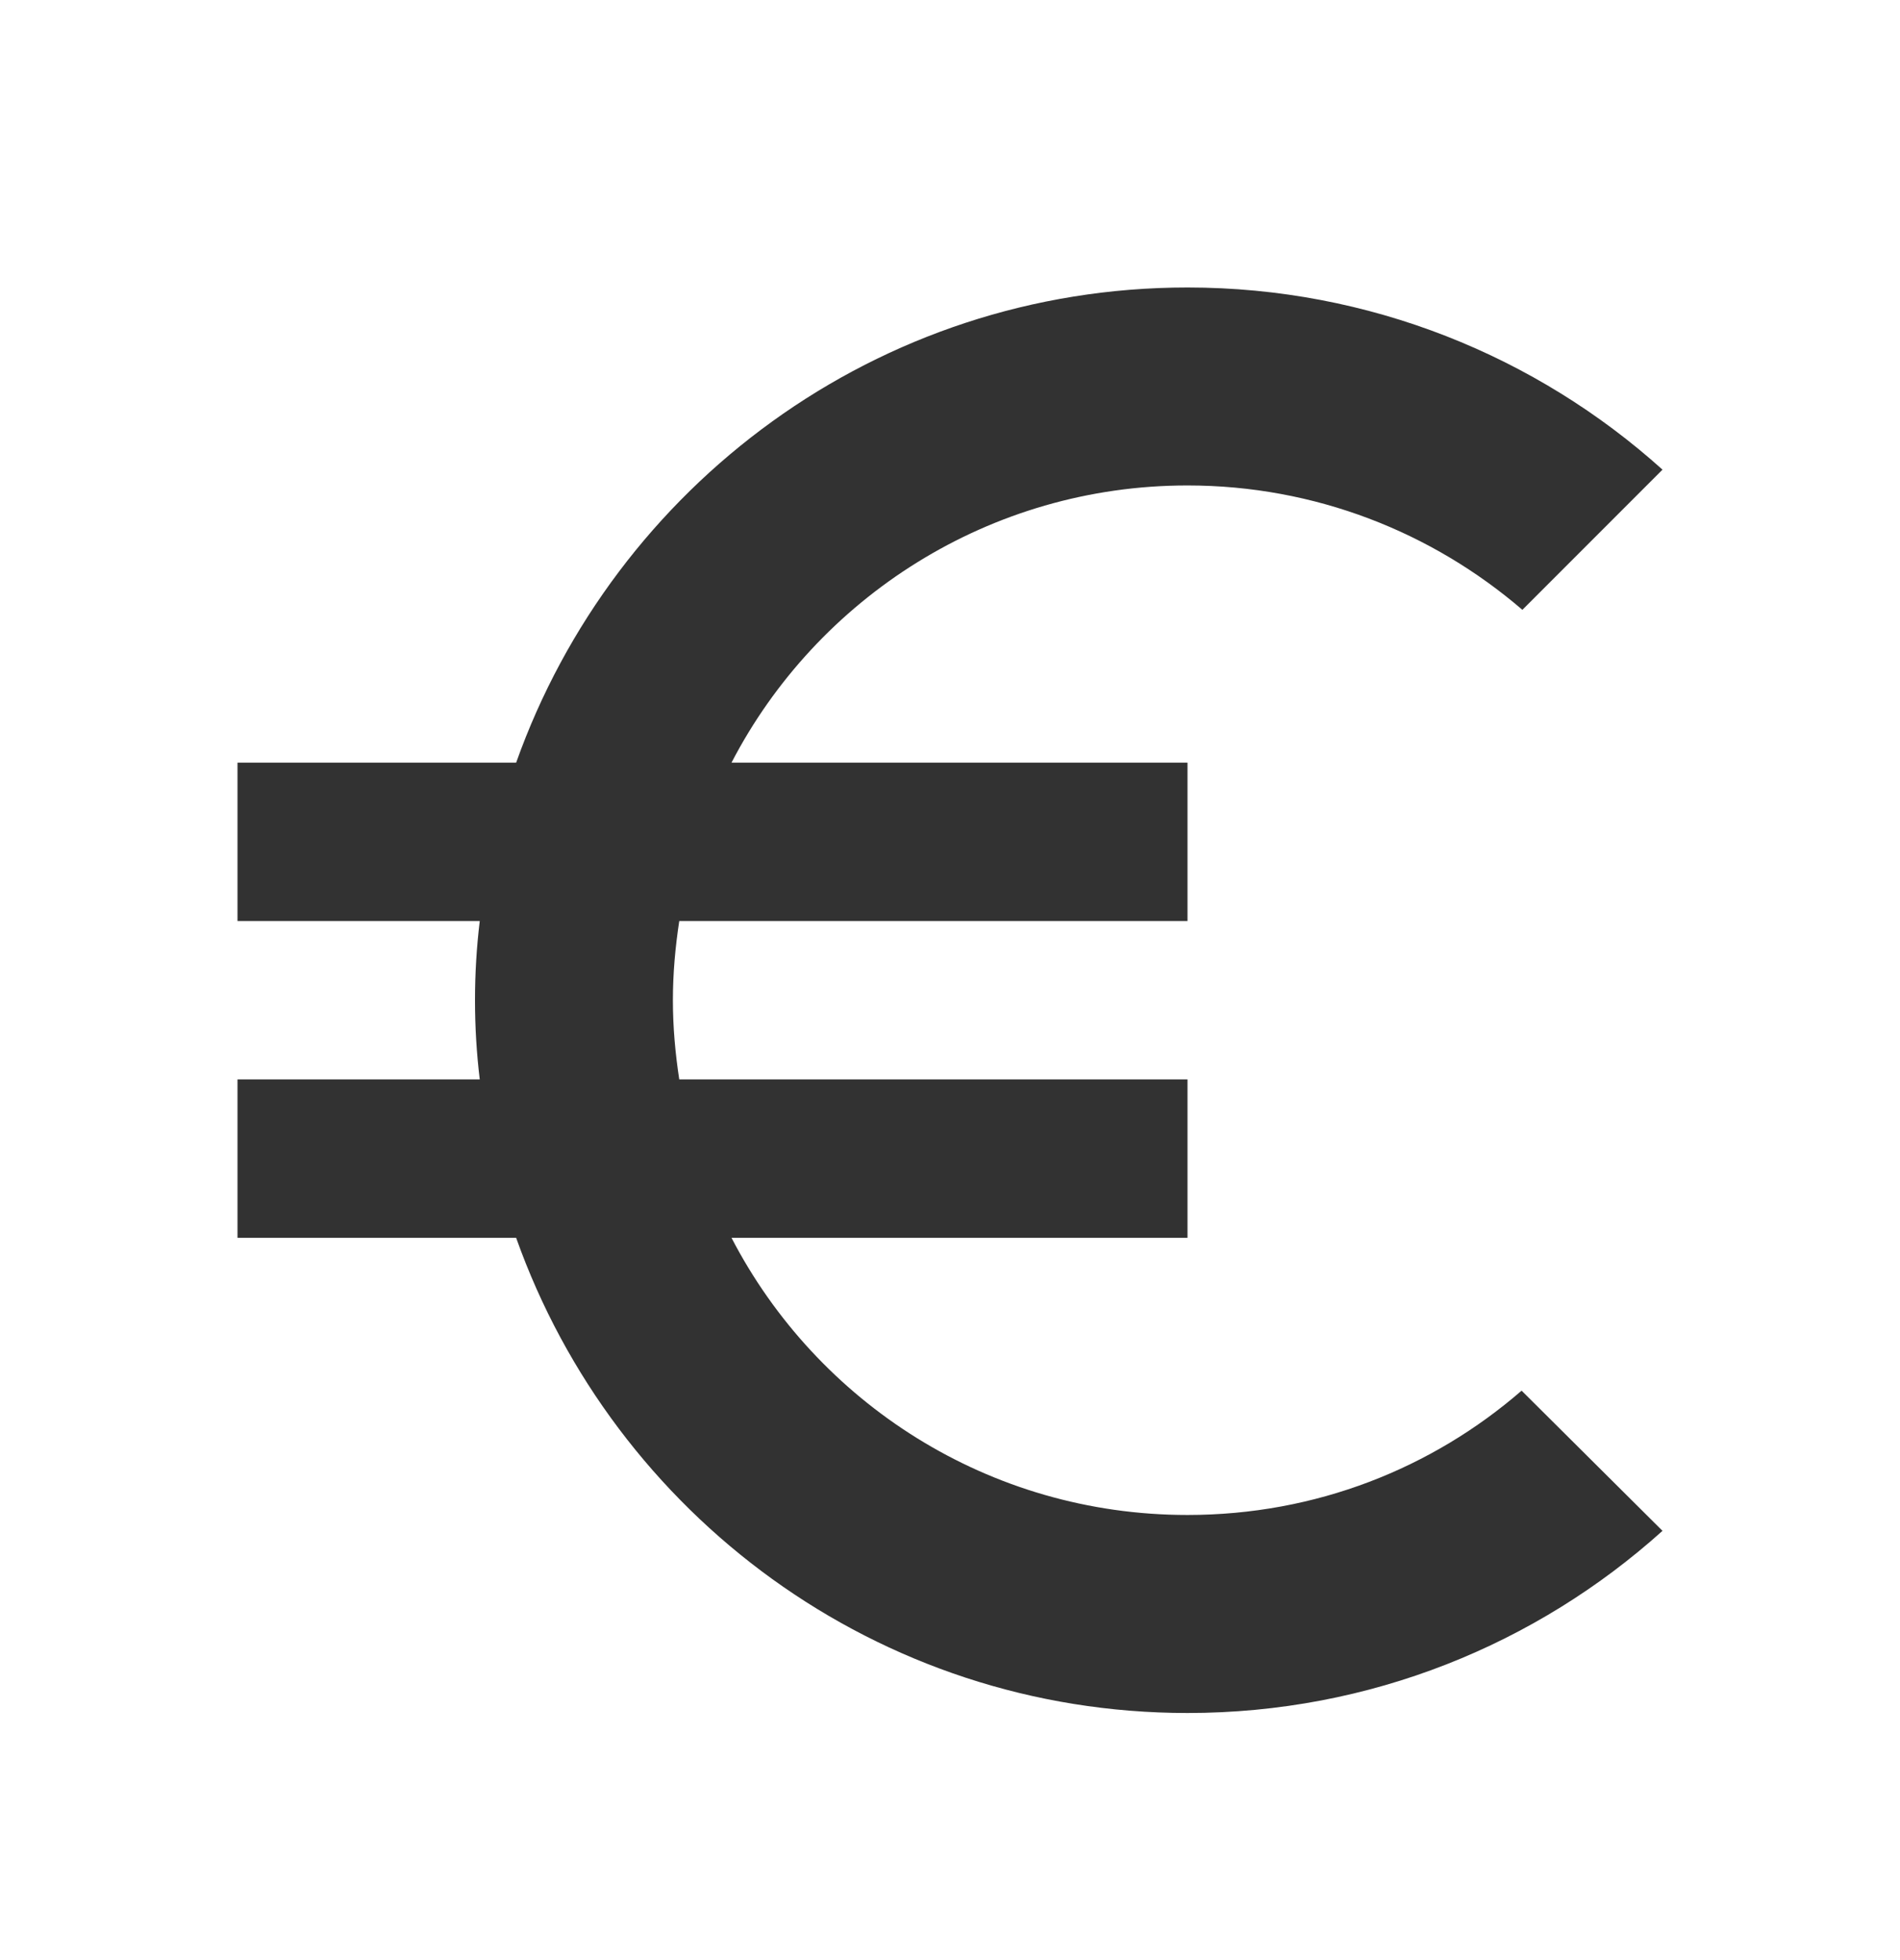 <svg width="32" height="33" viewBox="0 0 32 33" fill="none" xmlns="http://www.w3.org/2000/svg">
<g clip-path="url(#clip0_2366_21697)">
<path d="M20 25.506C16.653 25.506 13.76 23.613 12.32 20.84H20V18.173H11.44C11.373 17.733 11.333 17.293 11.333 16.84C11.333 16.387 11.373 15.947 11.44 15.507H20V12.84H12.32C13.76 10.066 16.667 8.173 20 8.173C22.147 8.173 24.12 8.96 25.64 10.267L28 7.907C25.88 6 23.067 4.84 20 4.84C14.773 4.84 10.347 8.187 8.693 12.84H4V15.507H8.08C8.027 15.947 8 16.387 8 16.84C8 17.293 8.027 17.733 8.08 18.173H4V20.84H8.693C10.347 25.493 14.773 28.84 20 28.84C23.08 28.84 25.88 27.68 28 25.773L25.627 23.413C24.12 24.72 22.16 25.506 20 25.506Z" fill="#323232"/>
</g>
<defs>
<clipPath id="clip0_2366_21697">
<rect width="32" height="32" fill="white" transform="translate(0 0.84)"/>
</clipPath>
</defs>
</svg>
